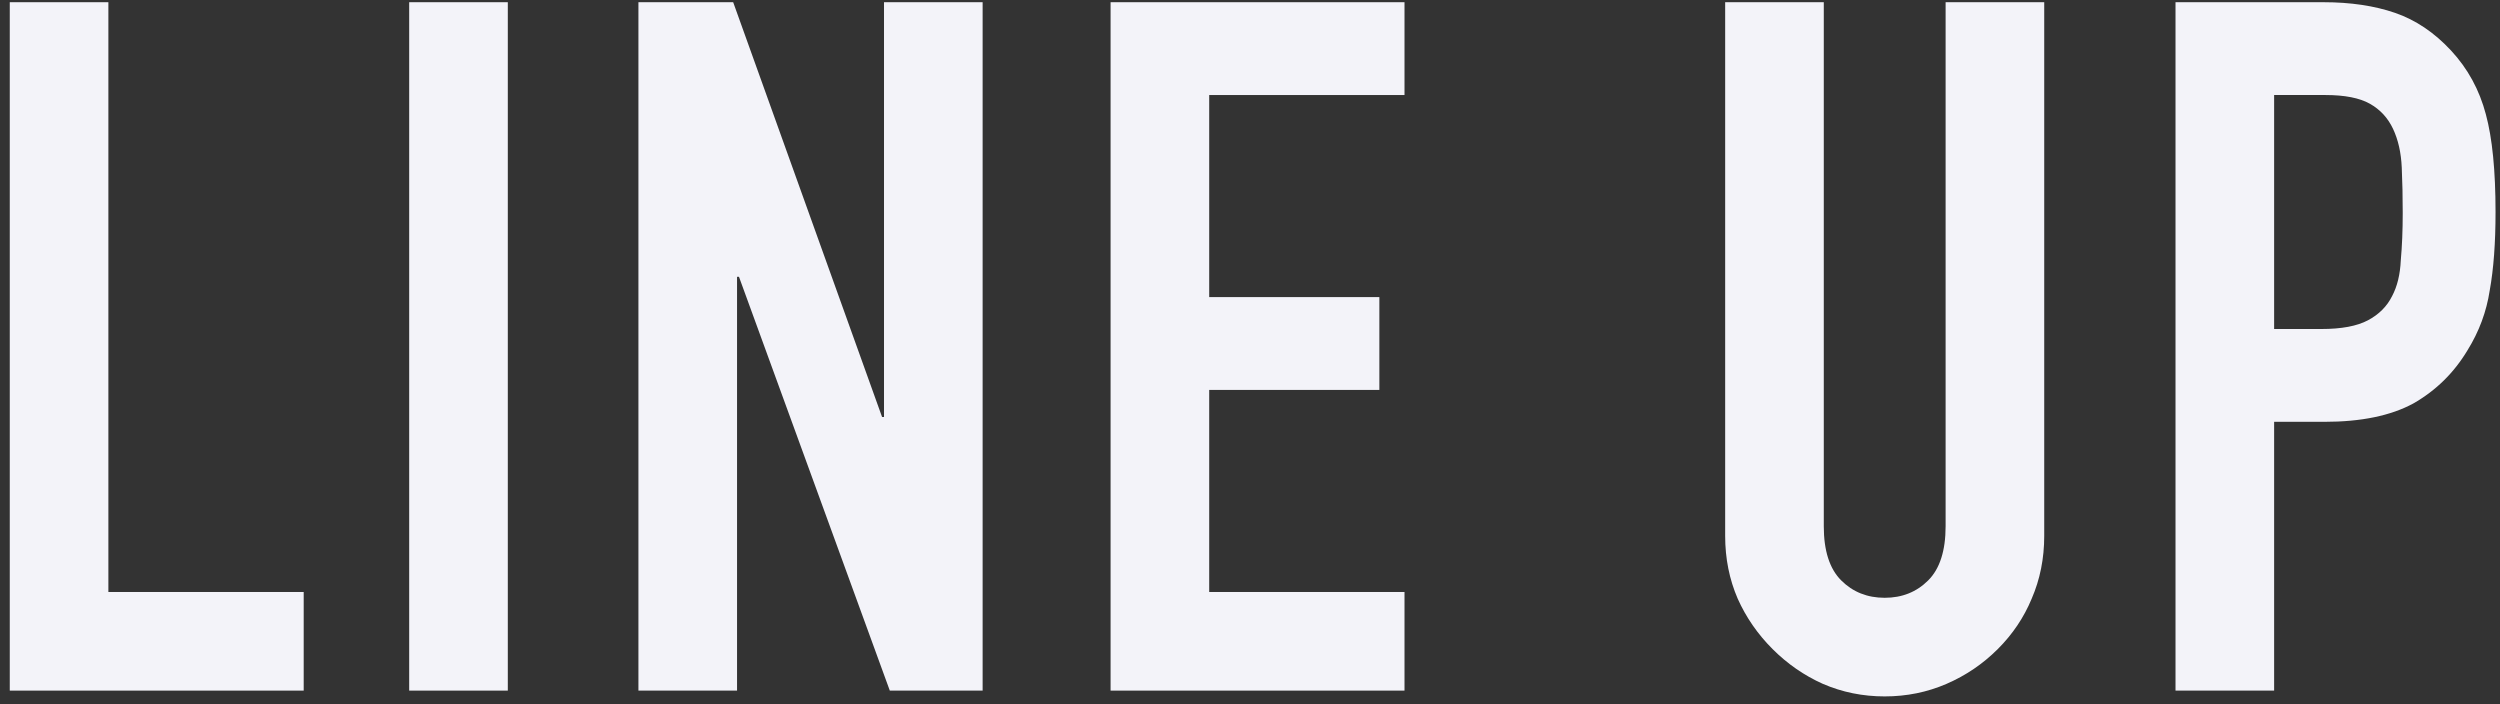 <svg width="181" height="51" viewBox="0 0 181 51" fill="none" xmlns="http://www.w3.org/2000/svg">
<rect x="0" y="0" width="181" height="51" fill="#333333" stroke="none"/>
<path d="M157.507 50V0.16H168.217C170.177 0.16 171.904 0.417 173.397 0.93C174.89 1.443 176.244 2.353 177.457 3.66C178.67 4.967 179.51 6.507 179.977 8.28C180.444 10.007 180.677 12.364 180.677 15.35C180.677 17.59 180.537 19.48 180.257 21.02C180.024 22.56 179.487 24.007 178.647 25.36C177.667 26.994 176.36 28.277 174.727 29.21C173.094 30.097 170.947 30.54 168.287 30.54H164.647V50H157.507ZM164.647 6.88V23.82H168.077C169.524 23.82 170.644 23.61 171.437 23.19C172.23 22.77 172.814 22.187 173.187 21.44C173.56 20.74 173.77 19.877 173.817 18.85C173.91 17.823 173.957 16.68 173.957 15.42C173.957 14.254 173.934 13.157 173.887 12.13C173.84 11.057 173.63 10.123 173.257 9.33C172.884 8.537 172.324 7.93 171.577 7.51C170.83 7.09 169.757 6.88 168.357 6.88H164.647Z" fill="#F3F3F9"/>
<path d="M148.002 0.16V38.8C148.002 40.434 147.699 41.95 147.092 43.35C146.532 44.703 145.716 45.917 144.642 46.99C143.569 48.063 142.332 48.904 140.932 49.51C139.532 50.117 138.039 50.42 136.452 50.42C134.866 50.42 133.372 50.117 131.972 49.51C130.619 48.904 129.406 48.063 128.332 46.99C127.259 45.917 126.419 44.703 125.812 43.35C125.206 41.95 124.902 40.434 124.902 38.8V0.16H132.042V38.1C132.042 39.873 132.462 41.18 133.302 42.02C134.142 42.86 135.192 43.28 136.452 43.28C137.712 43.28 138.762 42.86 139.602 42.02C140.442 41.18 140.862 39.873 140.862 38.1V0.16H148.002Z" fill="#F3F3F9"/>
<path d="M80.406 50V0.16H101.686V6.88H87.546V21.51H99.866V28.23H87.546V42.86H101.686V50H80.406Z" fill="#F3F3F9"/>
<path d="M46.222 50V0.16H53.082L63.862 30.19H64.002V0.16H71.142V50H64.422L53.502 20.04H53.362V50H46.222Z" fill="#F3F3F9"/>
<path d="M29.625 50V0.16H36.765V50H29.625Z" fill="#F3F3F9"/>
<path d="M0.707 50V0.16H7.847V42.86H21.987V50H0.707Z" fill="#F3F3F9"/>
</svg>
